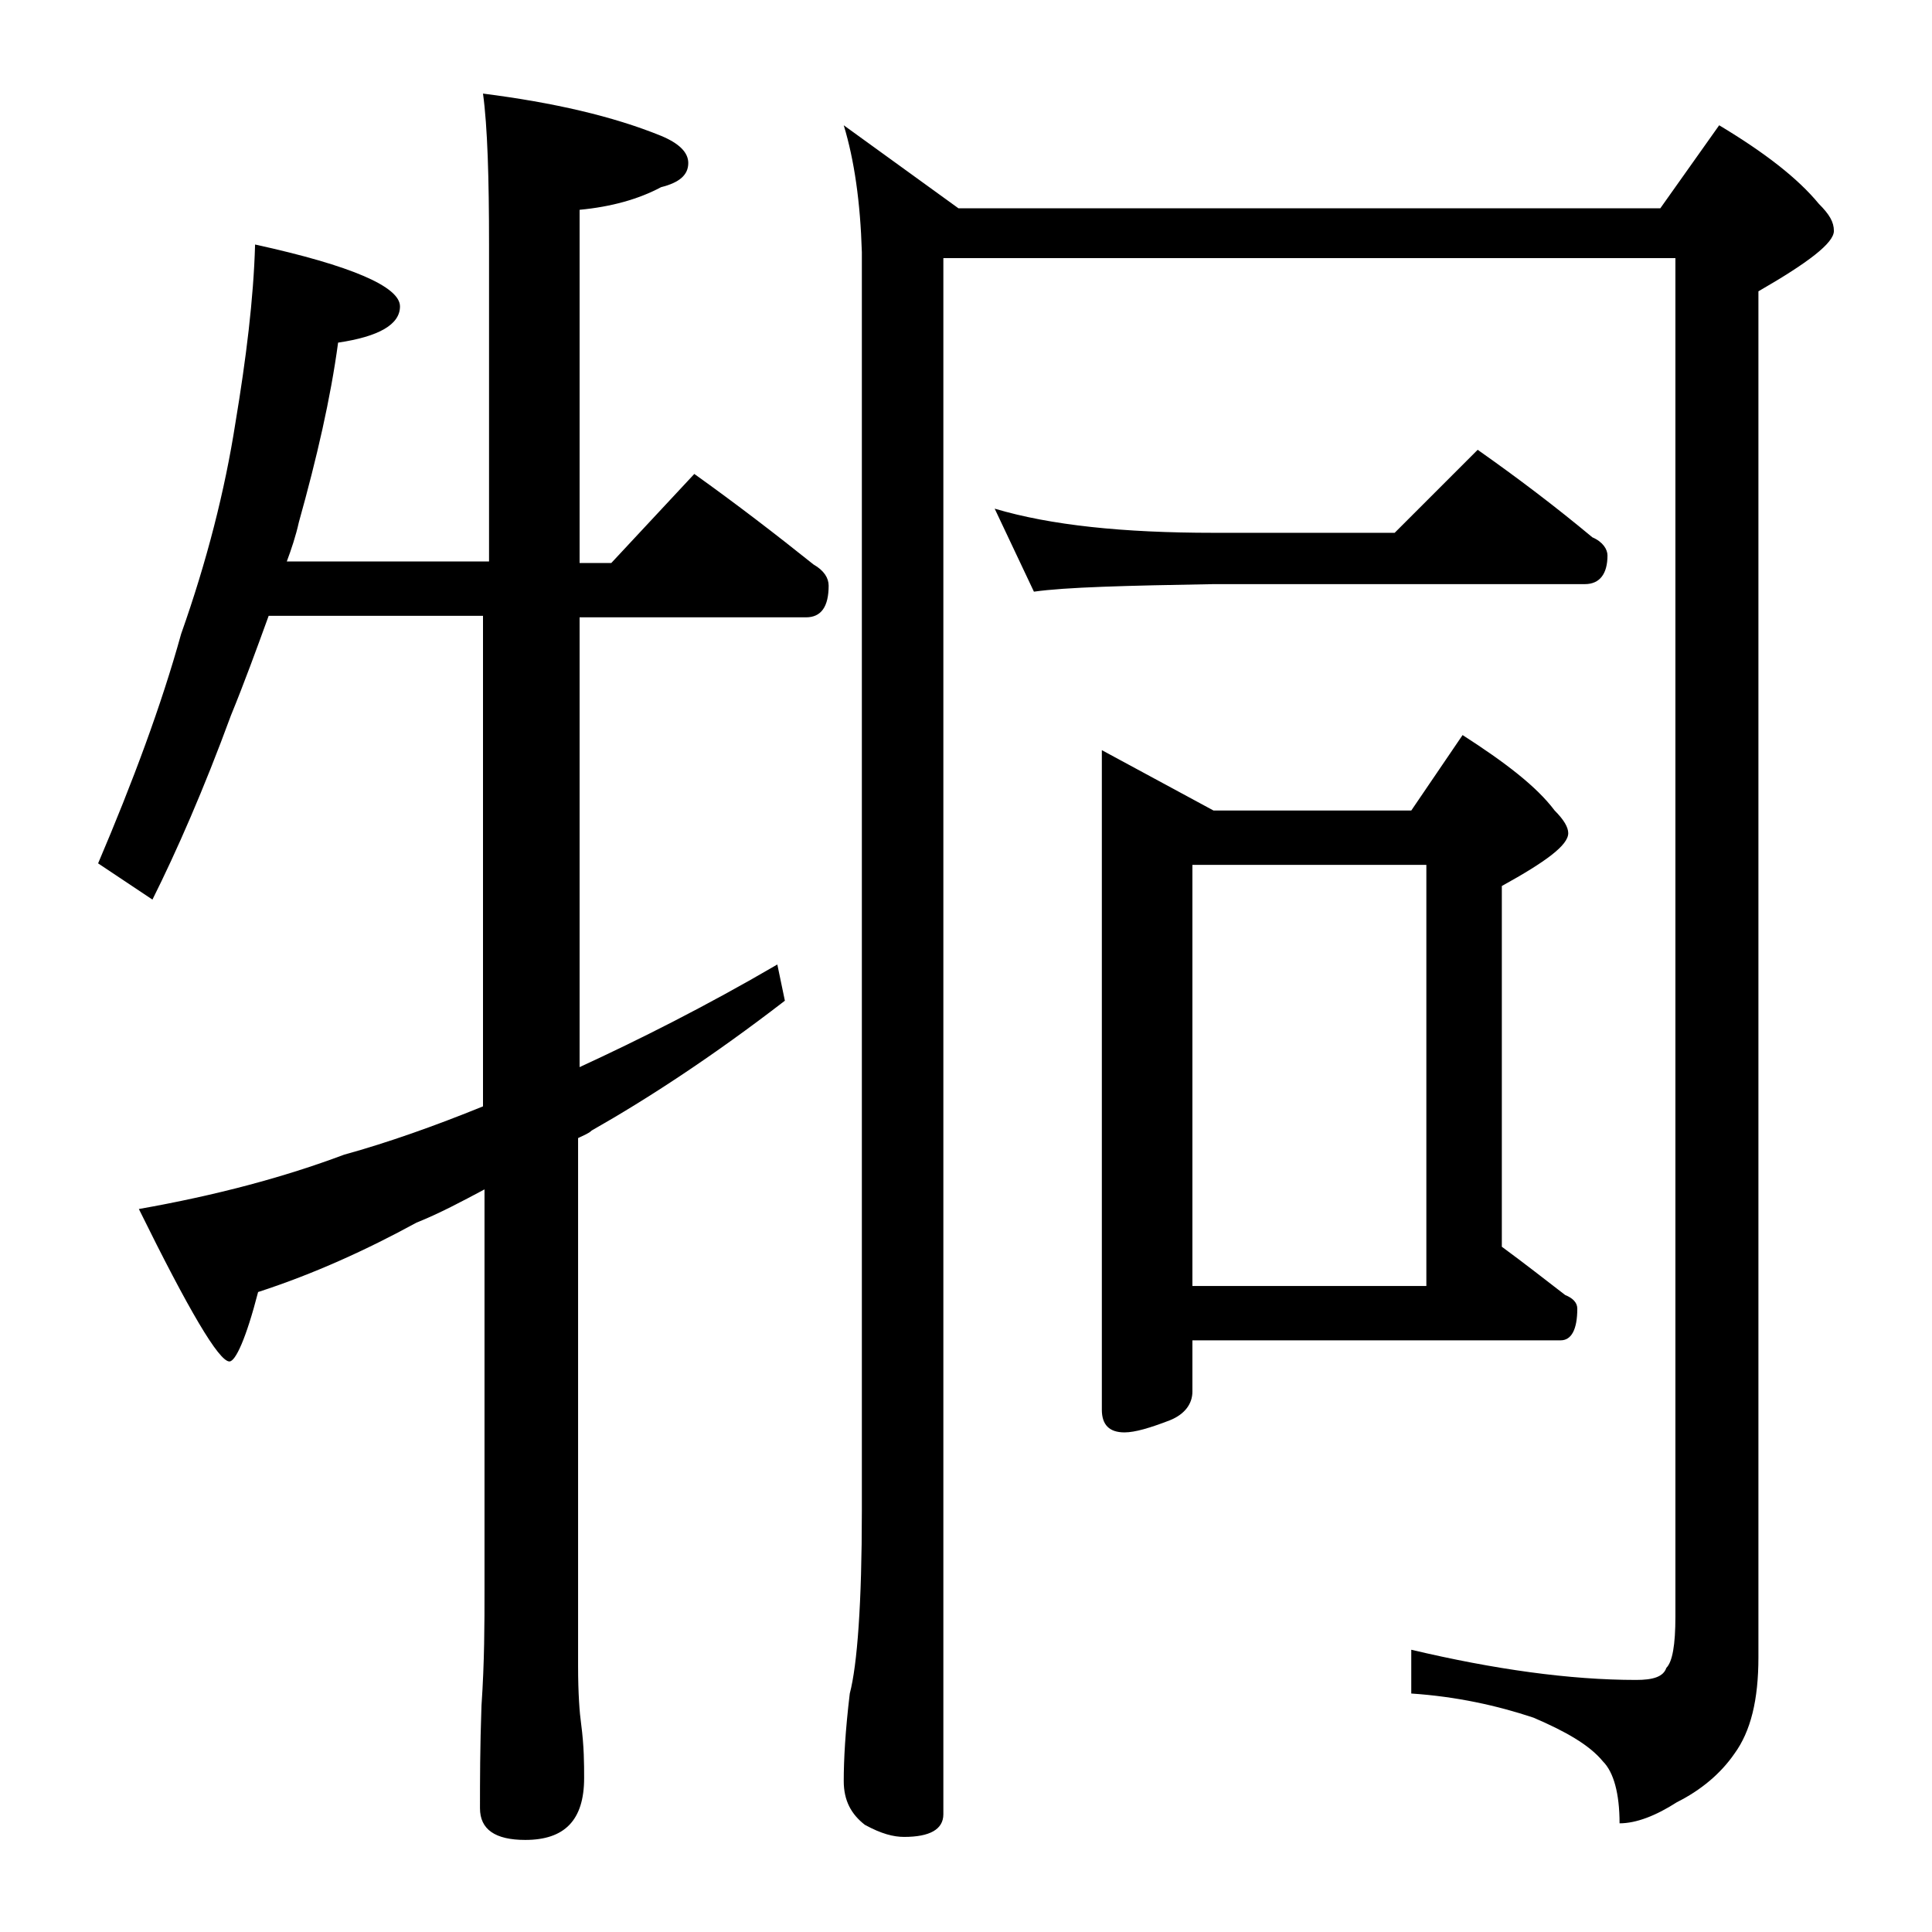 <?xml version="1.0" encoding="utf-8"?>
<!-- Generator: Adobe Illustrator 18.0.0, SVG Export Plug-In . SVG Version: 6.00 Build 0)  -->
<!DOCTYPE svg PUBLIC "-//W3C//DTD SVG 1.1//EN" "http://www.w3.org/Graphics/SVG/1.1/DTD/svg11.dtd">
<svg version="1.1" id="Layer_1" xmlns="http://www.w3.org/2000/svg" xmlns:xlink="http://www.w3.org/1999/xlink" x="0px" y="0px"
	 viewBox="0 0 128 128" enable-background="new 0 0 128 128" xml:space="preserve">
<path d="M16.9,16.2c6.4,1.4,9.6,2.8,9.6,4.1c0,1.2-1.4,2-4.1,2.4c-0.5,3.7-1.4,7.6-2.6,11.9c-0.2,0.9-0.5,1.8-0.8,2.6h13.4v-21
	c0-4.4-0.1-7.8-0.4-10c4.7,0.6,8.6,1.5,11.8,2.8c1.2,0.5,1.8,1.1,1.8,1.8c0,0.8-0.6,1.3-1.8,1.6c-1.5,0.8-3.3,1.3-5.4,1.5v23.4h2.1
	l5.5-5.9c2.8,2,5.4,4,7.9,6c0.7,0.4,1,0.9,1,1.4c0,1.4-0.5,2.1-1.5,2.1h-15v29.8c3.9-1.8,8.3-4,13.1-6.8l0.5,2.4
	c-4.8,3.7-9.1,6.5-12.8,8.6c-0.2,0.2-0.5,0.3-0.9,0.5v35c0,1.8,0.1,3.1,0.2,3.8c0.2,1.5,0.2,2.7,0.2,3.6c0,2.8-1.3,4.1-3.9,4.1
	c-2,0-3-0.7-3-2.1c0-1.8,0-4,0.1-6.8c0.2-2.9,0.2-5.5,0.2-7.6V78.8c-1.5,0.8-3,1.6-4.5,2.2c-3.3,1.8-6.8,3.4-10.5,4.6
	c-0.8,3.1-1.5,4.6-1.9,4.6c-0.7,0-2.7-3.4-6-10.1c5.1-0.9,9.6-2.1,13.6-3.6c2.9-0.8,6-1.9,9.2-3.2V40.8H17.8
	c-0.8,2.2-1.6,4.4-2.5,6.6c-1.8,4.9-3.6,9-5.2,12.2l-3.6-2.4c2.3-5.4,4.2-10.5,5.5-15.2c1.7-4.8,2.9-9.5,3.6-14
	C16.3,23.8,16.8,19.8,16.9,16.2z M55.9,8.3l7.6,5.5H110l3.9-5.5c3,1.8,5.2,3.5,6.6,5.2c0.7,0.7,1,1.2,1,1.8c0,0.8-1.7,2.1-5,4v90.5
	c0,2.8-0.5,4.9-1.6,6.4c-0.9,1.3-2.2,2.4-3.8,3.2c-1.4,0.9-2.7,1.4-3.8,1.4c0-2-0.4-3.4-1.1-4.1c-0.9-1.1-2.5-2-4.6-2.9
	c-2.4-0.8-5.1-1.4-8.1-1.6v-2.9c5.5,1.3,10.5,2,14.9,2c1.1,0,1.8-0.2,2-0.8c0.4-0.4,0.6-1.5,0.6-3.4v-90H62.5v103.1
	c0,1-0.9,1.5-2.6,1.5c-0.7,0-1.5-0.2-2.6-0.8c-0.9-0.7-1.4-1.6-1.4-2.9c0-1.4,0.1-3.3,0.4-5.8c0.5-1.9,0.8-6,0.8-12.1V16.7
	C57,13.4,56.6,10.6,55.9,8.3z M65.9,33.7c3.7,1.1,8.5,1.6,14.5,1.6h12l5.5-5.5c2.7,1.9,5.2,3.8,7.6,5.8c0.7,0.3,1,0.8,1,1.2
	c0,1.2-0.5,1.9-1.5,1.9H80.4c-5.8,0.1-9.8,0.2-11.9,0.5L65.9,33.7z M73,49.7l7.4,4h13.1l3.4-5c2.8,1.8,4.9,3.4,6.1,5
	c0.6,0.6,0.9,1.1,0.9,1.5c0,0.8-1.5,1.9-4.4,3.5v23.9c1.5,1.1,2.9,2.2,4.2,3.2c0.5,0.2,0.8,0.5,0.8,0.9c0,1.4-0.4,2.1-1.1,2.1H79
	v3.4c0,0.8-0.5,1.5-1.5,1.9c-1.3,0.5-2.3,0.8-3,0.8c-1,0-1.5-0.5-1.5-1.5V49.7z M79,85.2h15.5V57.3H79V85.2z"/>
</svg>

